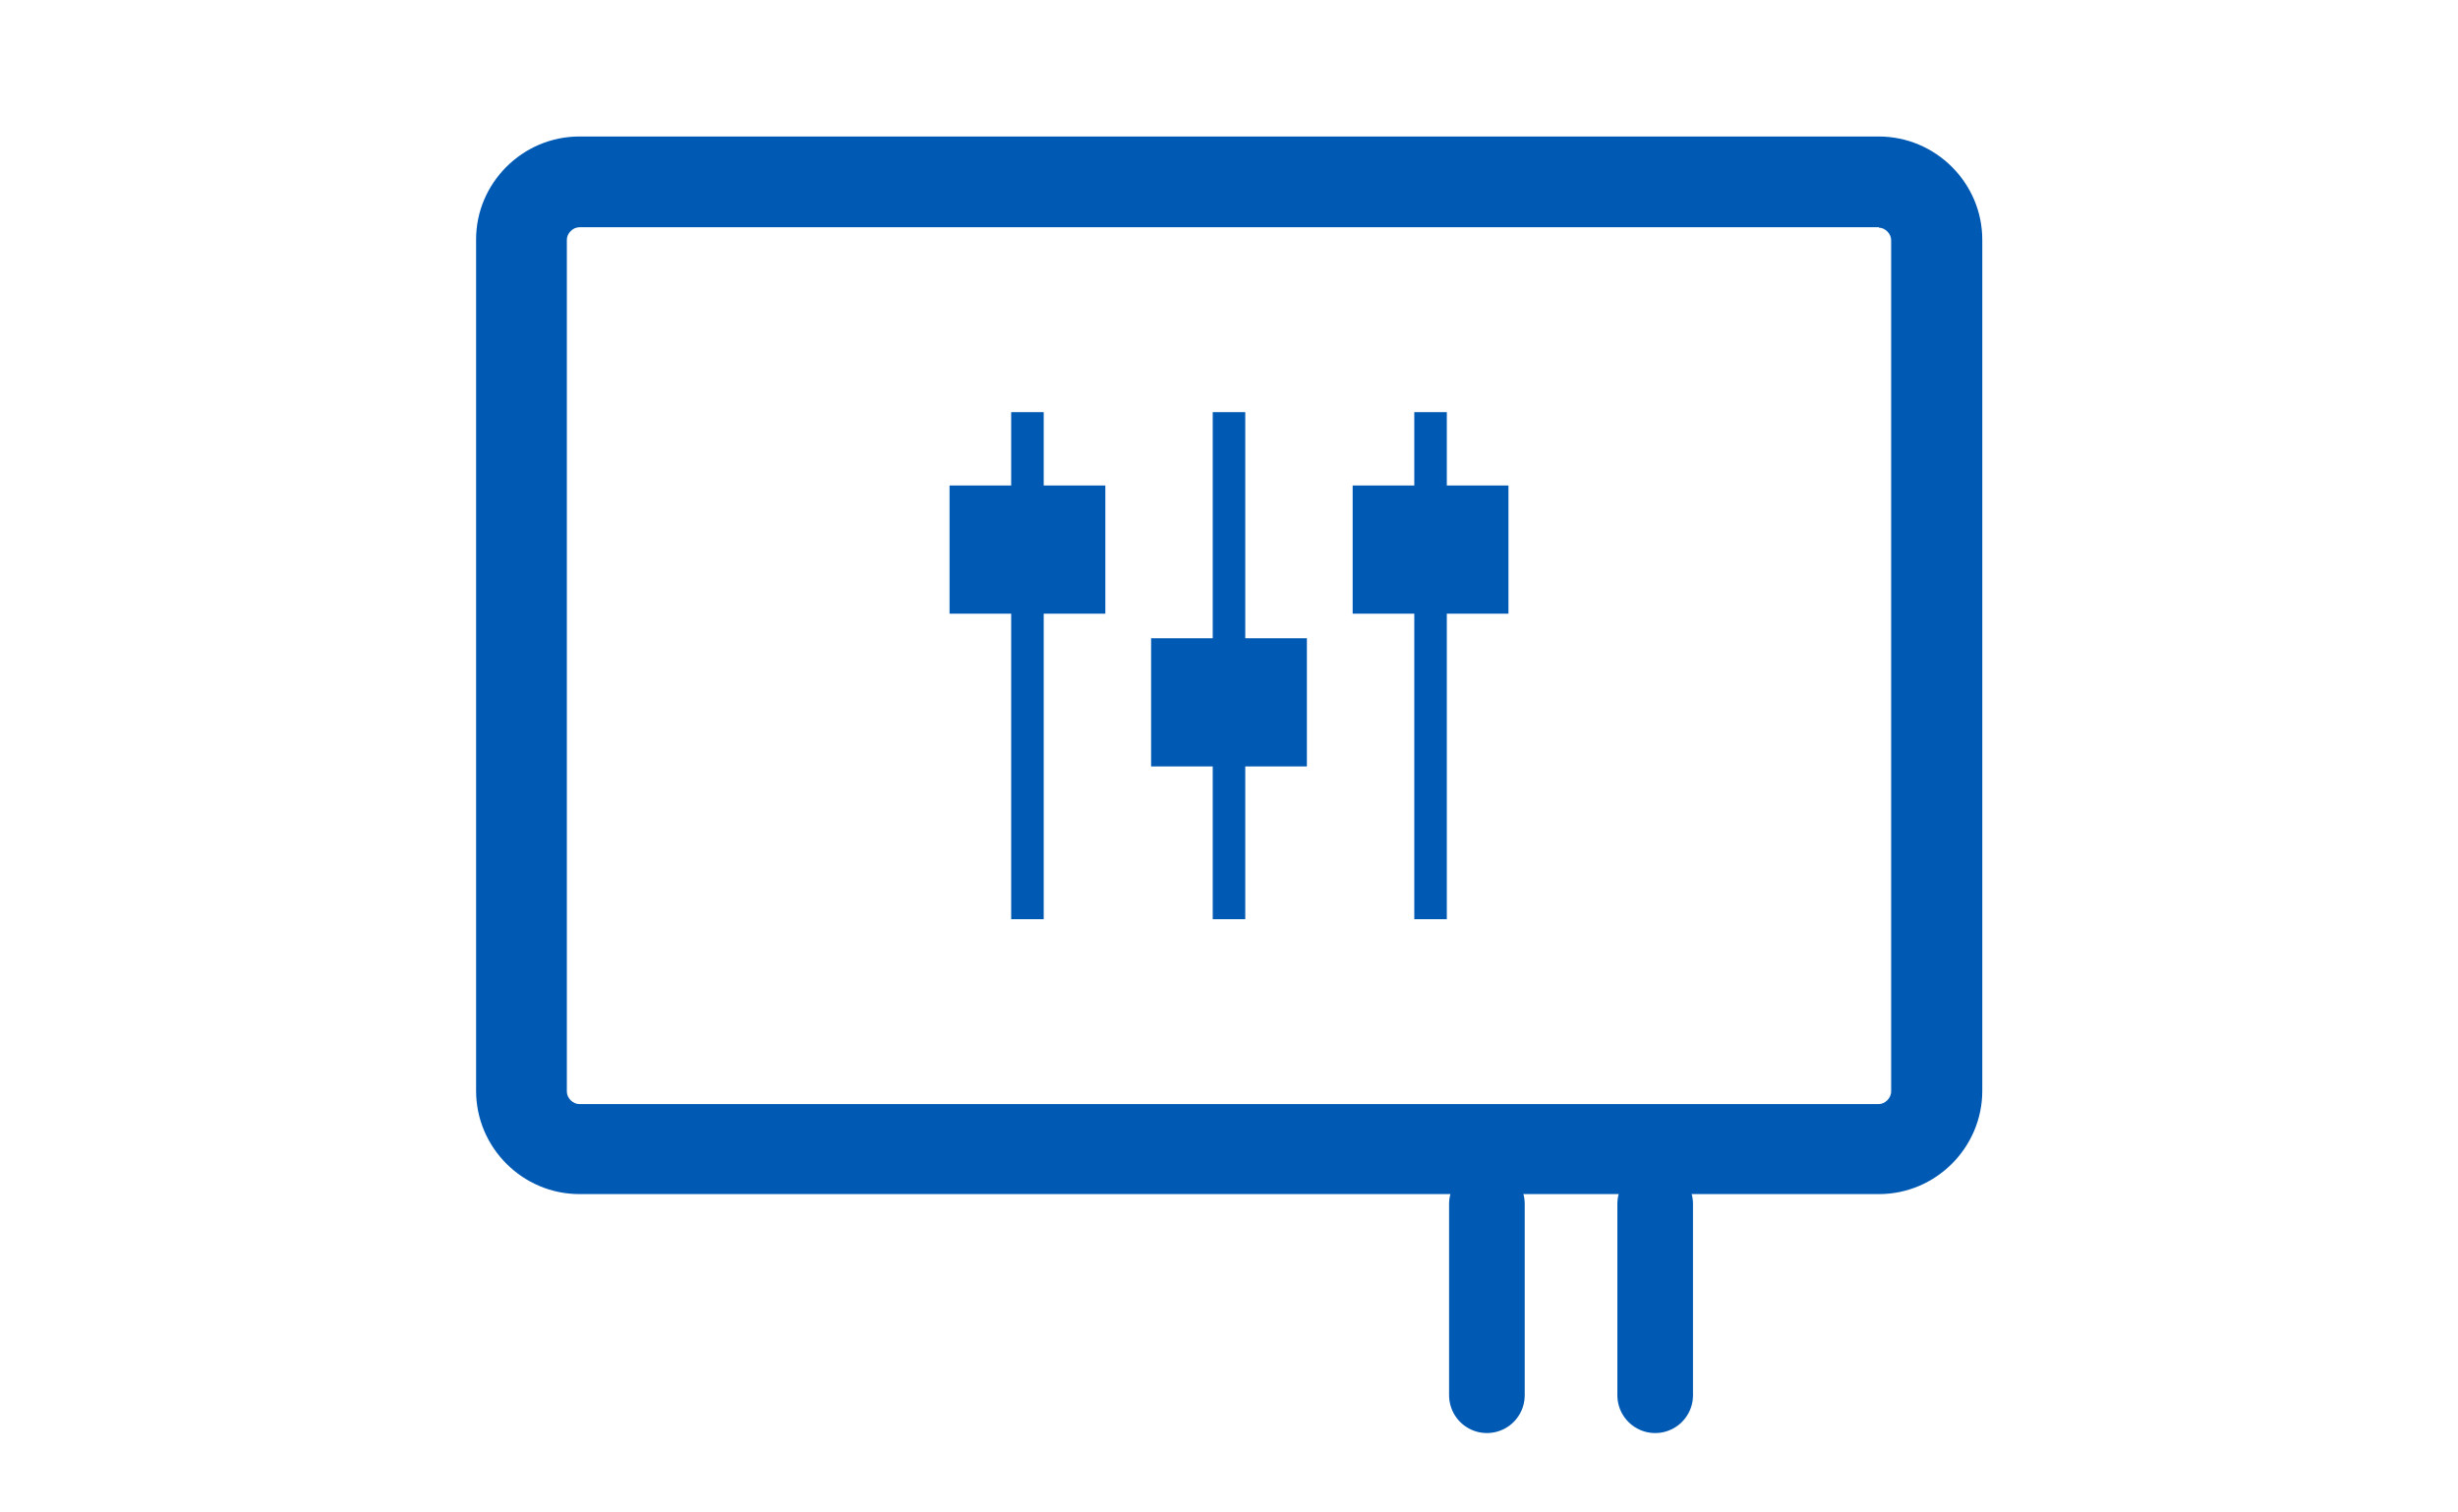 <svg version="1.1" id="レイヤー_1" xmlns="http://www.w3.org/2000/svg" x="0" y="0" viewBox="0 0 650 400" style="enable-background:new 0 0 650 400" xml:space="preserve"><style>.st0{fill:#0059b3}</style><path class="st0" d="M496.8 60.2c1.7 0 3.3 1.6 3.3 3.3v225.2c0 1.7-1.6 3.3-3.3 3.3H153.2c-1.7 0-3.3-1.6-3.3-3.3V63.4c0-1.7 1.6-3.3 3.3-3.3h343.7m-.1-24H153.2c-15 0-27.3 12.3-27.3 27.2v225.2c0 15 12.3 27.3 27.3 27.3h343.7c15 0 27.3-12.3 27.3-27.3V63.4c0-15-12.3-27.3-27.4-27.3z"/><path d="M393.2 318.4V369m44.5-50.6V369" style="fill:none;stroke:#0059b3;stroke-width:20;stroke-linecap:round;stroke-linejoin:round;stroke-miterlimit:10"/><path class="st0" d="M276 128.4V109h-8.6v19.4h-16.3v33.9h16.3v80.8h8.6v-80.8h16.3v-33.9zm53.3 40.4V109h-8.6v59.8h-16.3v33.9h16.3v40.4h8.6v-40.4h16.3v-33.9zm53.3-40.4V109H374v19.4h-16.3v33.9H374v80.8h8.6v-80.8h16.3v-33.9z"/></svg>